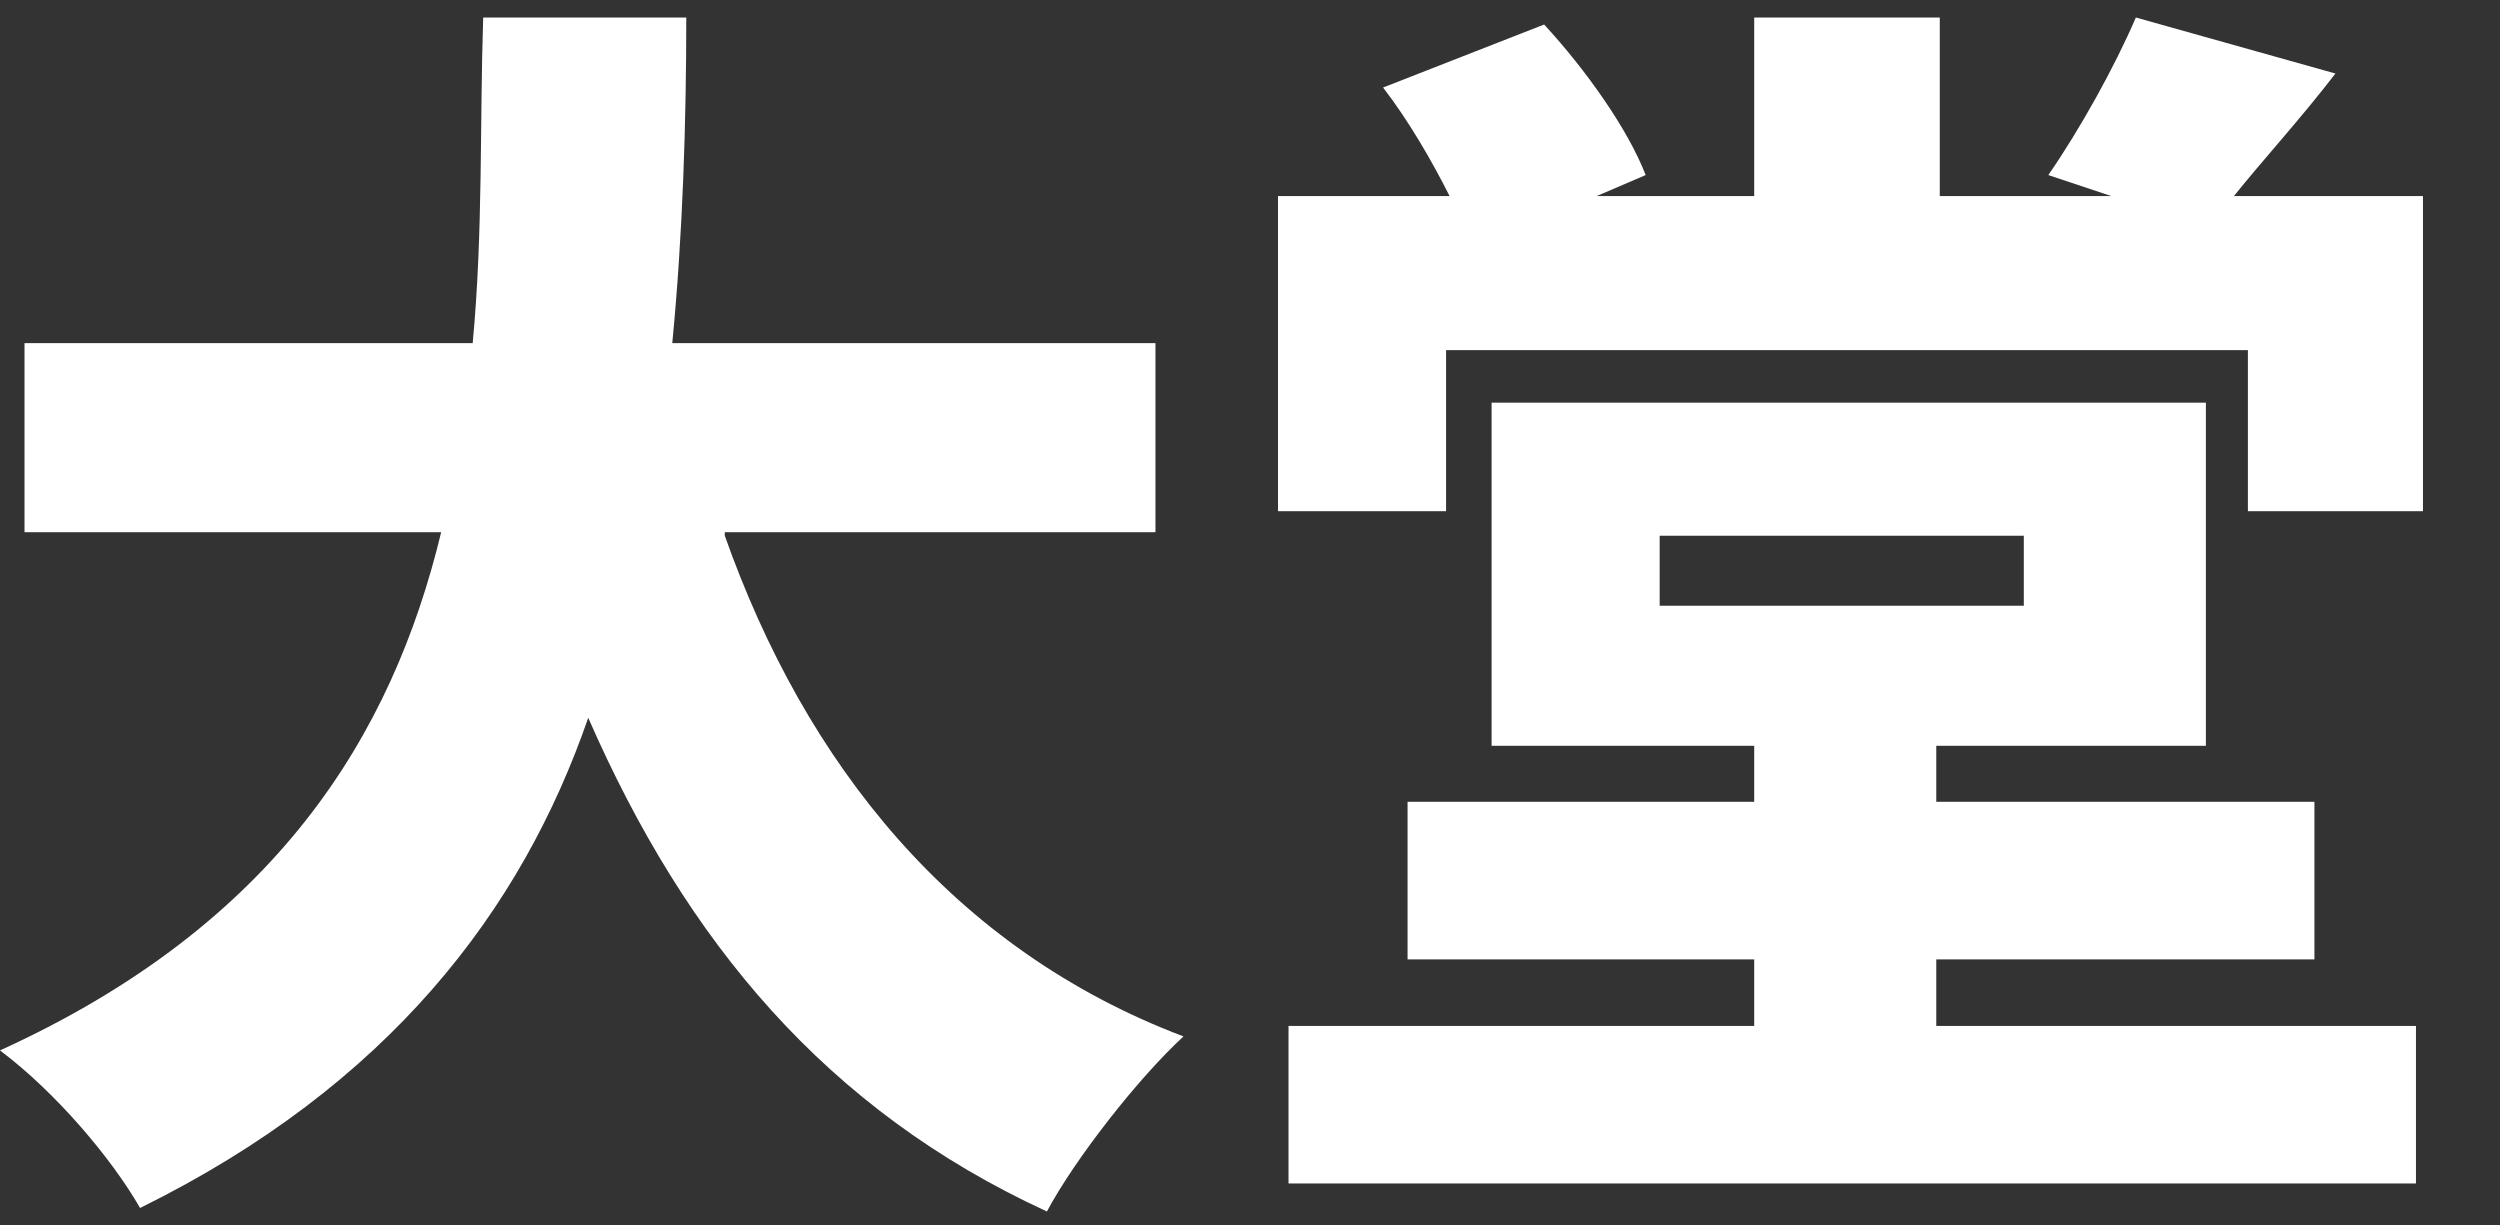<?xml version="1.0" encoding="utf-8"?>
<!-- Generator: Adobe Illustrator 25.2.3, SVG Export Plug-In . SVG Version: 6.00 Build 0)  -->
<svg version="1.1" id="Layer_1" xmlns="http://www.w3.org/2000/svg" xmlns:xlink="http://www.w3.org/1999/xlink" x="0px" y="0px"
	 viewBox="0 0 71.4 35" style="enable-background:new 0 0 71.4 35;" xml:space="preserve">
<rect x="0" y="0" width="71.4" height="35" fill="#333333" stroke="none"/>
<style type="text/css">
	.st0{fill:#FFFFFF;}
</style>
<g>
	<path class="st0" d="M20.7,15.3c2.3,6.5,6.5,11.8,13.1,14.3c-1.3,1.2-3.1,3.5-3.9,5c-6.3-2.9-10.3-7.7-13.1-14.1
		C14.9,26,11.1,31,4,34.5c-0.8-1.4-2.4-3.3-4-4.5c7.9-3.6,11.2-9,12.6-14.8H0.7V9.8h12.8c0.3-3.2,0.2-6.3,0.3-9.3h5.8
		c0,3-0.1,6.2-0.4,9.3H33v5.4H20.7z"/>
	<path class="st0" d="M69.2,5.6v9h-5v-4.6H41.3v4.6h-4.8v-9h4.9c-0.5-1-1.2-2.2-1.9-3.1l4.6-1.8C45.3,2,46.5,3.7,47,5l-1.4,0.6h4.5
		V0.5h5.3v5.1h4.9L58.5,5c0.9-1.3,1.9-3.1,2.5-4.5l5.7,1.6c-1,1.3-2.1,2.5-2.9,3.5H69.2z M55.3,29.3H69v4.5H36.8v-4.5h13.3v-1.9
		h-9.9v-4.5h9.9v-1.6h-7.5v-9.8H63v9.8h-7.7v1.6h10.8v4.5H55.3V29.3z M47.4,17.3h10.4v-2H47.4V17.3z"/>
</g>
</svg>
